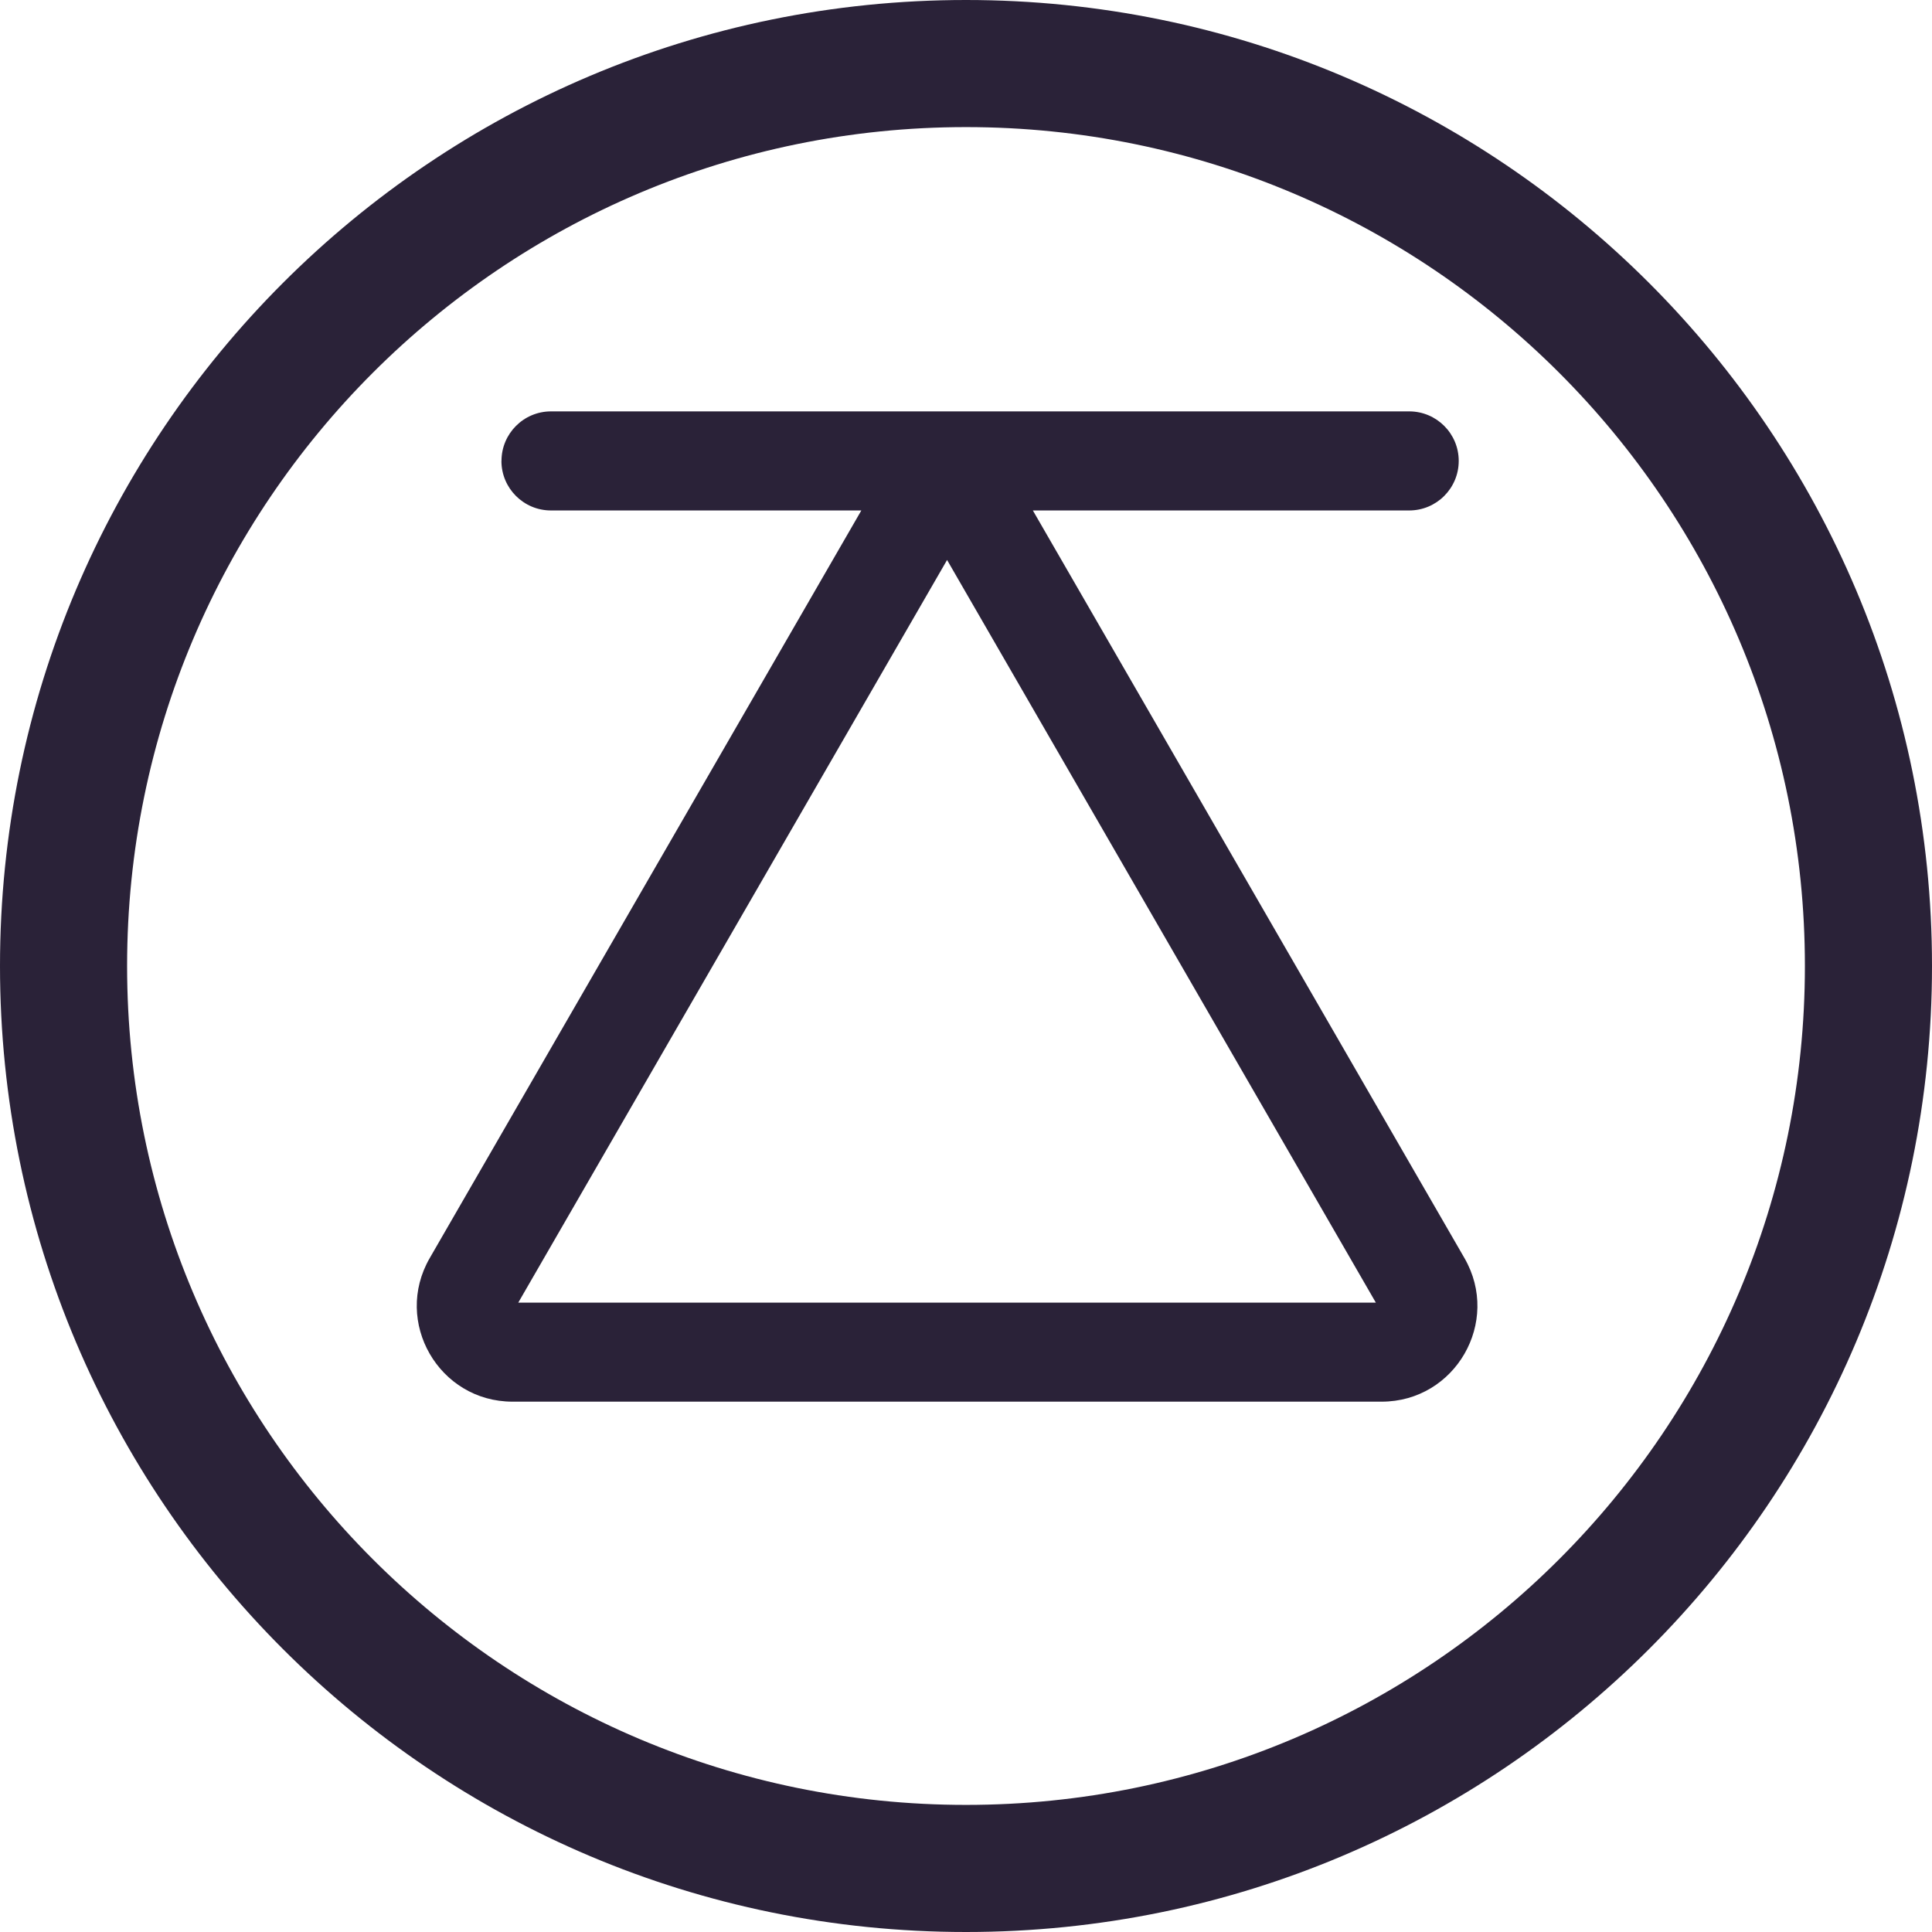 <svg xmlns="http://www.w3.org/2000/svg" fill="none" viewBox="0 0 28 28">
  <path fill="#2A2238" fill-rule="evenodd" d="M7.268 6.68c0-.396.321-.718.718-.718H20.423c.396 0 .718.321.718.718 0 .396-.321.718-.718.718h-5.454l6.255 10.835c.534.925-.133 2.081-1.201 2.081H7.429c-1.068 0-1.735-1.156-1.201-2.081L12.483 7.398H7.985c-.396 0-.718-.321-.718-.718Zm6.458 1.435L7.511 18.879H19.94L13.726 8.116Z" clip-rule="evenodd"/>
  <path fill="#2A2238" d="M14-0C21.732-0 28 6.268 28 14c0 7.732-6.268 14-14 14-7.732 0-14-6.268-14-14C0 6.268 6.268-0 14-0ZM14 26.158c6.715 0 12.158-5.443 12.158-12.158 0-6.715-5.443-12.158-12.158-12.158C7.285 1.842 1.842 7.285 1.842 14c0 6.715 5.443 12.158 12.158 12.158Z"/>
</svg>
